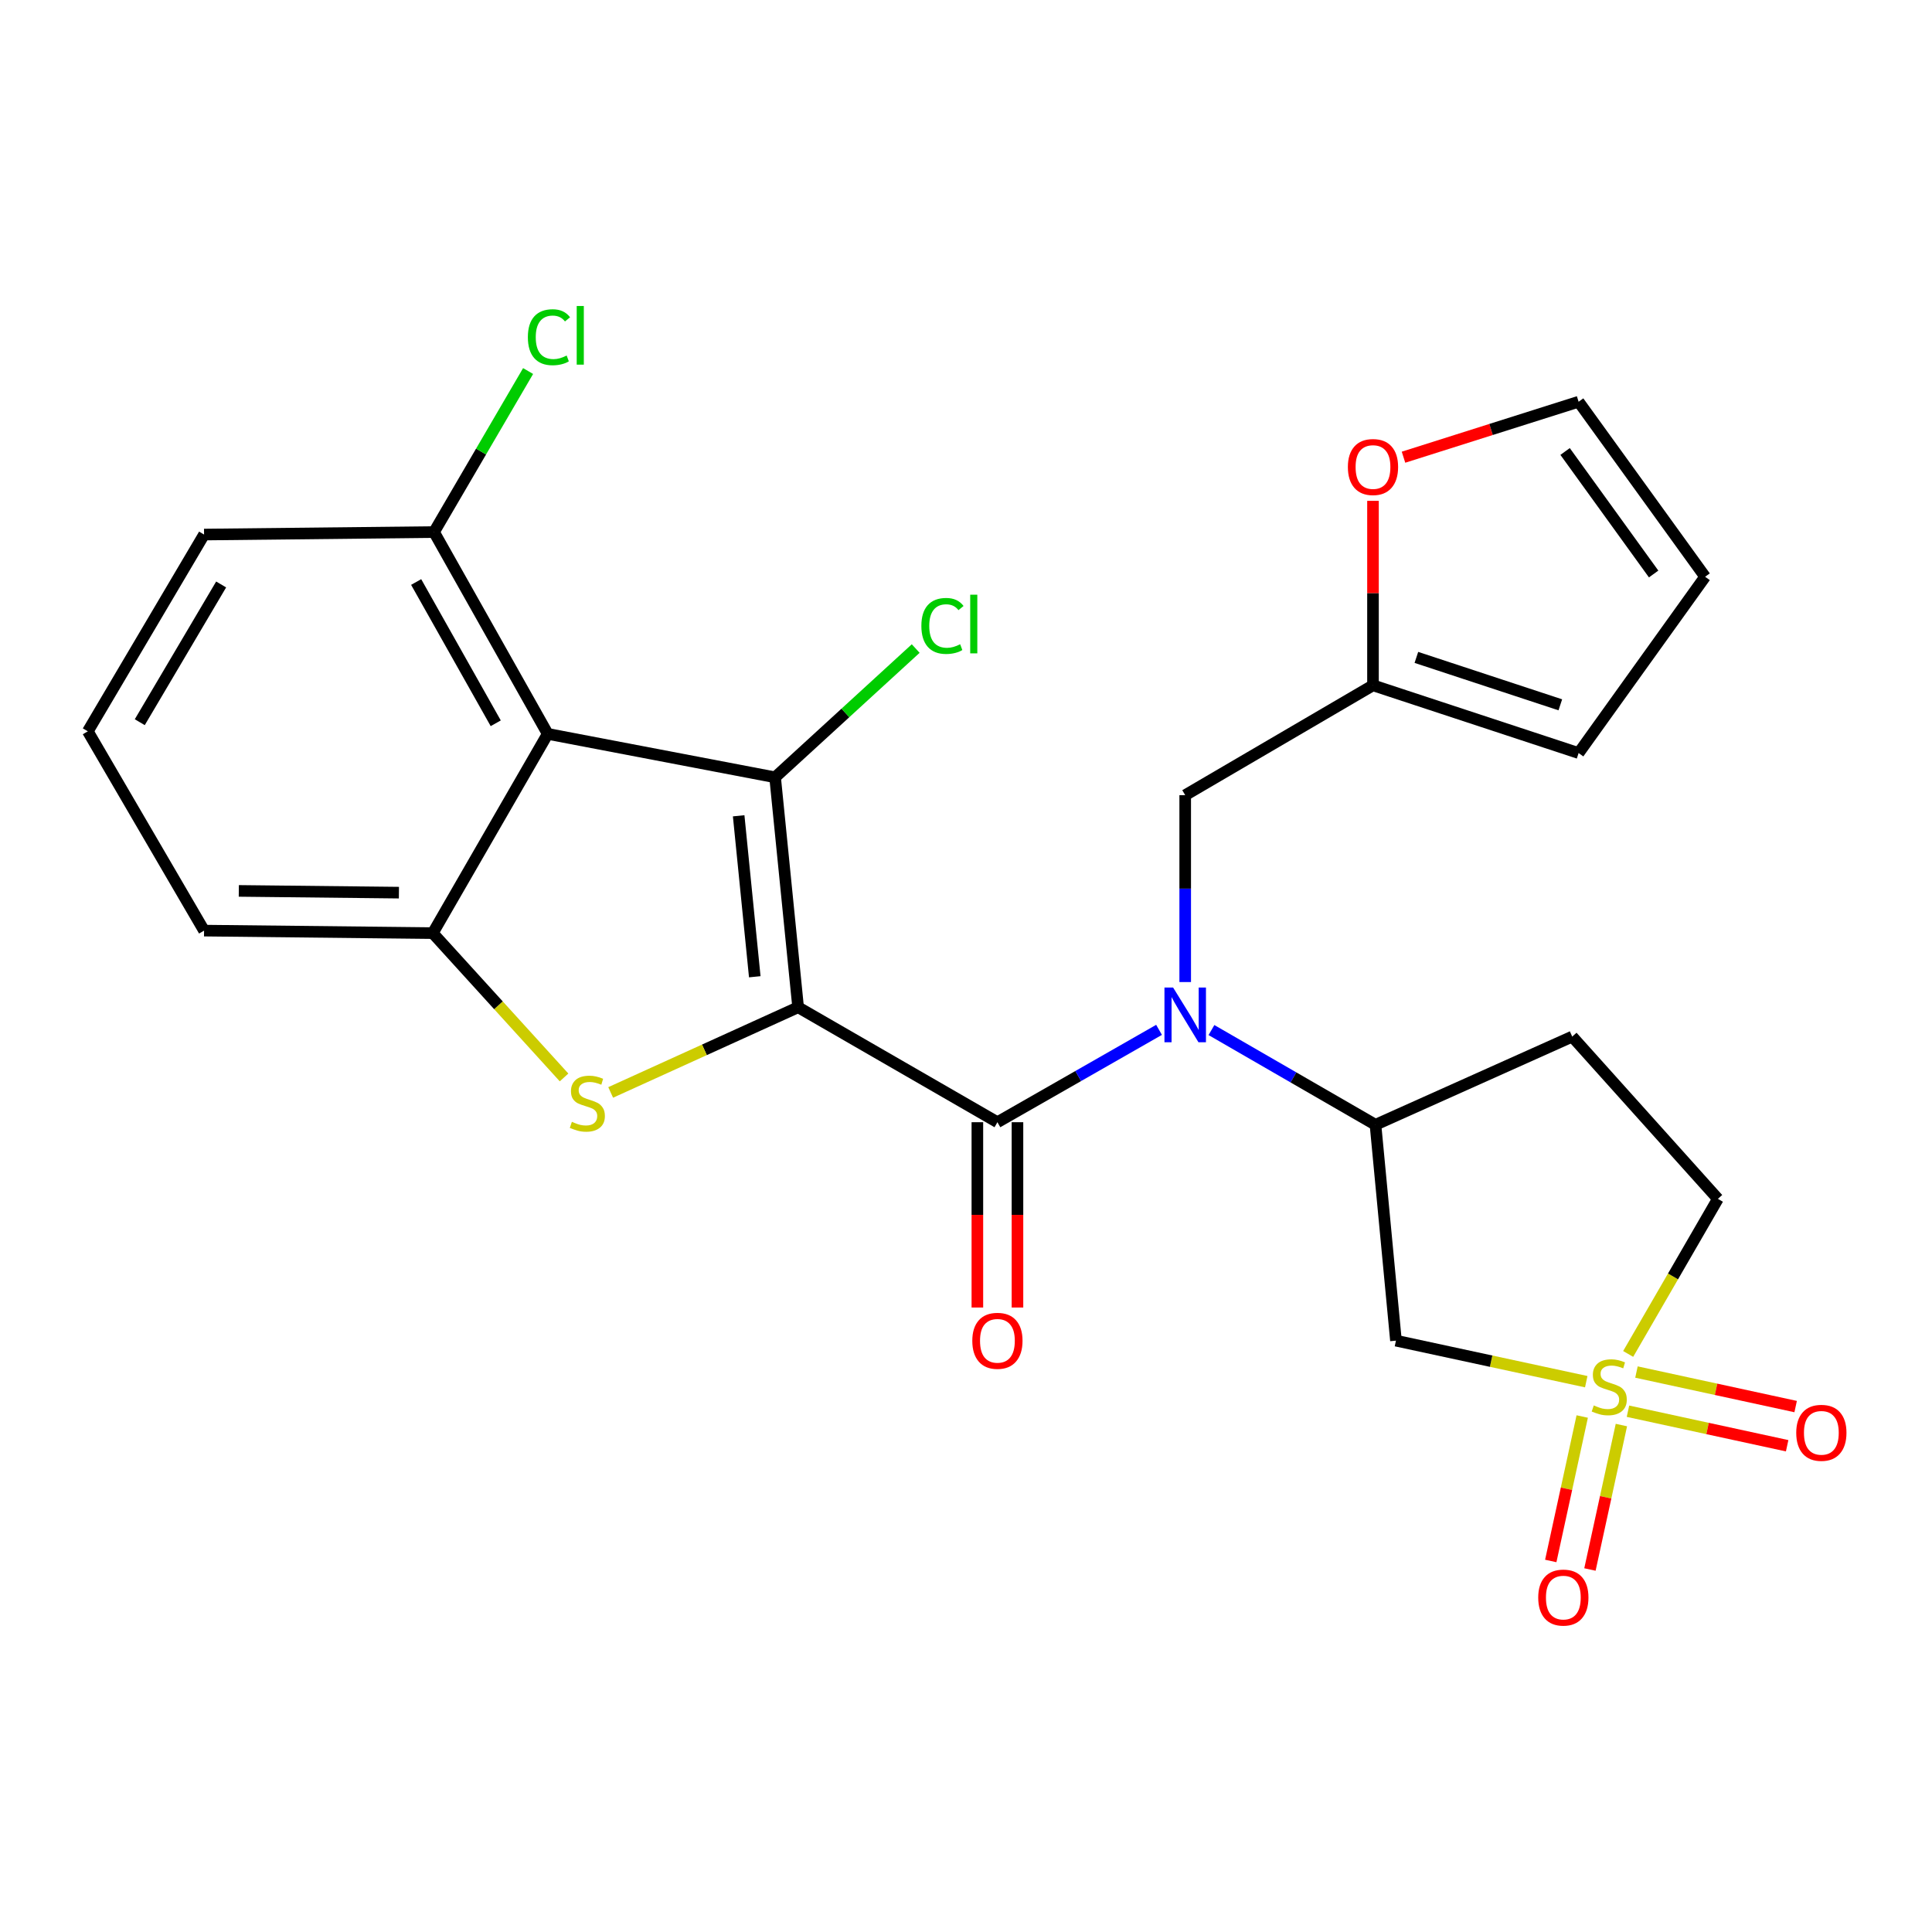 <?xml version='1.0' encoding='iso-8859-1'?>
<svg version='1.1' baseProfile='full'
              xmlns='http://www.w3.org/2000/svg'
                      xmlns:rdkit='http://www.rdkit.org/xml'
                      xmlns:xlink='http://www.w3.org/1999/xlink'
                  xml:space='preserve'
width='1000px' height='1000px' viewBox='0 0 1000 1000'>
<!-- END OF HEADER -->
<rect style='opacity:1.0;fill:#FFFFFF;stroke:none' width='1000' height='1000' x='0' y='0'> </rect>
<path class='bond-0' d='M 413.103,521.357 L 401.194,402.336' style='fill:none;fill-rule:evenodd;stroke:#000000;stroke-width:6px;stroke-linecap:butt;stroke-linejoin:miter;stroke-opacity:1' />
<path class='bond-0' d='M 390.668,505.57 L 382.332,422.255' style='fill:none;fill-rule:evenodd;stroke:#000000;stroke-width:6px;stroke-linecap:butt;stroke-linejoin:miter;stroke-opacity:1' />
<path class='bond-1' d='M 413.103,521.357 L 364.593,543.4' style='fill:none;fill-rule:evenodd;stroke:#000000;stroke-width:6px;stroke-linecap:butt;stroke-linejoin:miter;stroke-opacity:1' />
<path class='bond-1' d='M 364.593,543.4 L 316.083,565.443' style='fill:none;fill-rule:evenodd;stroke:#CCCC00;stroke-width:6px;stroke-linecap:butt;stroke-linejoin:miter;stroke-opacity:1' />
<path class='bond-2' d='M 413.103,521.357 L 516.261,580.857' style='fill:none;fill-rule:evenodd;stroke:#000000;stroke-width:6px;stroke-linecap:butt;stroke-linejoin:miter;stroke-opacity:1' />
<path class='bond-4' d='M 401.194,402.336 L 283.498,379.855' style='fill:none;fill-rule:evenodd;stroke:#000000;stroke-width:6px;stroke-linecap:butt;stroke-linejoin:miter;stroke-opacity:1' />
<path class='bond-18' d='M 401.194,402.336 L 437.579,369.011' style='fill:none;fill-rule:evenodd;stroke:#000000;stroke-width:6px;stroke-linecap:butt;stroke-linejoin:miter;stroke-opacity:1' />
<path class='bond-18' d='M 437.579,369.011 L 473.964,335.687' style='fill:none;fill-rule:evenodd;stroke:#00CC00;stroke-width:6px;stroke-linecap:butt;stroke-linejoin:miter;stroke-opacity:1' />
<path class='bond-6' d='M 291.955,557.68 L 257.983,520.329' style='fill:none;fill-rule:evenodd;stroke:#CCCC00;stroke-width:6px;stroke-linecap:butt;stroke-linejoin:miter;stroke-opacity:1' />
<path class='bond-6' d='M 257.983,520.329 L 224.01,482.979' style='fill:none;fill-rule:evenodd;stroke:#000000;stroke-width:6px;stroke-linecap:butt;stroke-linejoin:miter;stroke-opacity:1' />
<path class='bond-5' d='M 516.261,580.857 L 558.091,556.953' style='fill:none;fill-rule:evenodd;stroke:#000000;stroke-width:6px;stroke-linecap:butt;stroke-linejoin:miter;stroke-opacity:1' />
<path class='bond-5' d='M 558.091,556.953 L 599.921,533.049' style='fill:none;fill-rule:evenodd;stroke:#0000FF;stroke-width:6px;stroke-linecap:butt;stroke-linejoin:miter;stroke-opacity:1' />
<path class='bond-15' d='M 505.886,580.857 L 505.886,628.814' style='fill:none;fill-rule:evenodd;stroke:#000000;stroke-width:6px;stroke-linecap:butt;stroke-linejoin:miter;stroke-opacity:1' />
<path class='bond-15' d='M 505.886,628.814 L 505.886,676.772' style='fill:none;fill-rule:evenodd;stroke:#FF0000;stroke-width:6px;stroke-linecap:butt;stroke-linejoin:miter;stroke-opacity:1' />
<path class='bond-15' d='M 526.637,580.857 L 526.637,628.814' style='fill:none;fill-rule:evenodd;stroke:#000000;stroke-width:6px;stroke-linecap:butt;stroke-linejoin:miter;stroke-opacity:1' />
<path class='bond-15' d='M 526.637,628.814 L 526.637,676.772' style='fill:none;fill-rule:evenodd;stroke:#FF0000;stroke-width:6px;stroke-linecap:butt;stroke-linejoin:miter;stroke-opacity:1' />
<path class='bond-3' d='M 821.039,715.158 L 771.791,704.538' style='fill:none;fill-rule:evenodd;stroke:#CCCC00;stroke-width:6px;stroke-linecap:butt;stroke-linejoin:miter;stroke-opacity:1' />
<path class='bond-3' d='M 771.791,704.538 L 722.544,693.918' style='fill:none;fill-rule:evenodd;stroke:#000000;stroke-width:6px;stroke-linecap:butt;stroke-linejoin:miter;stroke-opacity:1' />
<path class='bond-11' d='M 842.631,730.444 L 883.828,739.382' style='fill:none;fill-rule:evenodd;stroke:#CCCC00;stroke-width:6px;stroke-linecap:butt;stroke-linejoin:miter;stroke-opacity:1' />
<path class='bond-11' d='M 883.828,739.382 L 925.025,748.319' style='fill:none;fill-rule:evenodd;stroke:#FF0000;stroke-width:6px;stroke-linecap:butt;stroke-linejoin:miter;stroke-opacity:1' />
<path class='bond-11' d='M 847.03,710.164 L 888.227,719.102' style='fill:none;fill-rule:evenodd;stroke:#CCCC00;stroke-width:6px;stroke-linecap:butt;stroke-linejoin:miter;stroke-opacity:1' />
<path class='bond-11' d='M 888.227,719.102 L 929.425,728.04' style='fill:none;fill-rule:evenodd;stroke:#FF0000;stroke-width:6px;stroke-linecap:butt;stroke-linejoin:miter;stroke-opacity:1' />
<path class='bond-12' d='M 818.955,733.188 L 810.813,770.571' style='fill:none;fill-rule:evenodd;stroke:#CCCC00;stroke-width:6px;stroke-linecap:butt;stroke-linejoin:miter;stroke-opacity:1' />
<path class='bond-12' d='M 810.813,770.571 L 802.672,807.953' style='fill:none;fill-rule:evenodd;stroke:#FF0000;stroke-width:6px;stroke-linecap:butt;stroke-linejoin:miter;stroke-opacity:1' />
<path class='bond-12' d='M 839.231,737.604 L 831.09,774.987' style='fill:none;fill-rule:evenodd;stroke:#CCCC00;stroke-width:6px;stroke-linecap:butt;stroke-linejoin:miter;stroke-opacity:1' />
<path class='bond-12' d='M 831.09,774.987 L 822.948,812.369' style='fill:none;fill-rule:evenodd;stroke:#FF0000;stroke-width:6px;stroke-linecap:butt;stroke-linejoin:miter;stroke-opacity:1' />
<path class='bond-28' d='M 842.736,700.798 L 865.957,660.662' style='fill:none;fill-rule:evenodd;stroke:#CCCC00;stroke-width:6px;stroke-linecap:butt;stroke-linejoin:miter;stroke-opacity:1' />
<path class='bond-28' d='M 865.957,660.662 L 889.179,620.527' style='fill:none;fill-rule:evenodd;stroke:#000000;stroke-width:6px;stroke-linecap:butt;stroke-linejoin:miter;stroke-opacity:1' />
<path class='bond-13' d='M 283.498,379.855 L 224.656,275.394' style='fill:none;fill-rule:evenodd;stroke:#000000;stroke-width:6px;stroke-linecap:butt;stroke-linejoin:miter;stroke-opacity:1' />
<path class='bond-13' d='M 256.591,374.37 L 215.402,301.248' style='fill:none;fill-rule:evenodd;stroke:#000000;stroke-width:6px;stroke-linecap:butt;stroke-linejoin:miter;stroke-opacity:1' />
<path class='bond-26' d='M 283.498,379.855 L 224.01,482.979' style='fill:none;fill-rule:evenodd;stroke:#000000;stroke-width:6px;stroke-linecap:butt;stroke-linejoin:miter;stroke-opacity:1' />
<path class='bond-8' d='M 627.043,533.155 L 669.496,557.669' style='fill:none;fill-rule:evenodd;stroke:#0000FF;stroke-width:6px;stroke-linecap:butt;stroke-linejoin:miter;stroke-opacity:1' />
<path class='bond-8' d='M 669.496,557.669 L 711.949,582.183' style='fill:none;fill-rule:evenodd;stroke:#000000;stroke-width:6px;stroke-linecap:butt;stroke-linejoin:miter;stroke-opacity:1' />
<path class='bond-10' d='M 613.46,508.309 L 613.46,459.945' style='fill:none;fill-rule:evenodd;stroke:#0000FF;stroke-width:6px;stroke-linecap:butt;stroke-linejoin:miter;stroke-opacity:1' />
<path class='bond-10' d='M 613.46,459.945 L 613.46,411.582' style='fill:none;fill-rule:evenodd;stroke:#000000;stroke-width:6px;stroke-linecap:butt;stroke-linejoin:miter;stroke-opacity:1' />
<path class='bond-23' d='M 224.01,482.979 L 105.623,481.687' style='fill:none;fill-rule:evenodd;stroke:#000000;stroke-width:6px;stroke-linecap:butt;stroke-linejoin:miter;stroke-opacity:1' />
<path class='bond-23' d='M 206.478,462.035 L 123.607,461.131' style='fill:none;fill-rule:evenodd;stroke:#000000;stroke-width:6px;stroke-linecap:butt;stroke-linejoin:miter;stroke-opacity:1' />
<path class='bond-7' d='M 722.544,693.918 L 711.949,582.183' style='fill:none;fill-rule:evenodd;stroke:#000000;stroke-width:6px;stroke-linecap:butt;stroke-linejoin:miter;stroke-opacity:1' />
<path class='bond-14' d='M 711.949,582.183 L 813.781,536.541' style='fill:none;fill-rule:evenodd;stroke:#000000;stroke-width:6px;stroke-linecap:butt;stroke-linejoin:miter;stroke-opacity:1' />
<path class='bond-9' d='M 710.658,354.722 L 613.46,411.582' style='fill:none;fill-rule:evenodd;stroke:#000000;stroke-width:6px;stroke-linecap:butt;stroke-linejoin:miter;stroke-opacity:1' />
<path class='bond-17' d='M 710.658,354.722 L 710.658,306.979' style='fill:none;fill-rule:evenodd;stroke:#000000;stroke-width:6px;stroke-linecap:butt;stroke-linejoin:miter;stroke-opacity:1' />
<path class='bond-17' d='M 710.658,306.979 L 710.658,259.236' style='fill:none;fill-rule:evenodd;stroke:#FF0000;stroke-width:6px;stroke-linecap:butt;stroke-linejoin:miter;stroke-opacity:1' />
<path class='bond-19' d='M 710.658,354.722 L 817.09,389.781' style='fill:none;fill-rule:evenodd;stroke:#000000;stroke-width:6px;stroke-linecap:butt;stroke-linejoin:miter;stroke-opacity:1' />
<path class='bond-19' d='M 733.115,340.271 L 807.618,364.812' style='fill:none;fill-rule:evenodd;stroke:#000000;stroke-width:6px;stroke-linecap:butt;stroke-linejoin:miter;stroke-opacity:1' />
<path class='bond-22' d='M 224.656,275.394 L 249,233.722' style='fill:none;fill-rule:evenodd;stroke:#000000;stroke-width:6px;stroke-linecap:butt;stroke-linejoin:miter;stroke-opacity:1' />
<path class='bond-22' d='M 249,233.722 L 273.343,192.05' style='fill:none;fill-rule:evenodd;stroke:#00CC00;stroke-width:6px;stroke-linecap:butt;stroke-linejoin:miter;stroke-opacity:1' />
<path class='bond-25' d='M 224.656,275.394 L 105.623,276.685' style='fill:none;fill-rule:evenodd;stroke:#000000;stroke-width:6px;stroke-linecap:butt;stroke-linejoin:miter;stroke-opacity:1' />
<path class='bond-16' d='M 813.781,536.541 L 889.179,620.527' style='fill:none;fill-rule:evenodd;stroke:#000000;stroke-width:6px;stroke-linecap:butt;stroke-linejoin:miter;stroke-opacity:1' />
<path class='bond-20' d='M 726.449,236.648 L 771.769,222.294' style='fill:none;fill-rule:evenodd;stroke:#FF0000;stroke-width:6px;stroke-linecap:butt;stroke-linejoin:miter;stroke-opacity:1' />
<path class='bond-20' d='M 771.769,222.294 L 817.09,207.94' style='fill:none;fill-rule:evenodd;stroke:#000000;stroke-width:6px;stroke-linecap:butt;stroke-linejoin:miter;stroke-opacity:1' />
<path class='bond-21' d='M 817.09,389.781 L 882.561,298.532' style='fill:none;fill-rule:evenodd;stroke:#000000;stroke-width:6px;stroke-linecap:butt;stroke-linejoin:miter;stroke-opacity:1' />
<path class='bond-29' d='M 817.09,207.94 L 882.561,298.532' style='fill:none;fill-rule:evenodd;stroke:#000000;stroke-width:6px;stroke-linecap:butt;stroke-linejoin:miter;stroke-opacity:1' />
<path class='bond-29' d='M 810.092,233.684 L 855.922,297.098' style='fill:none;fill-rule:evenodd;stroke:#000000;stroke-width:6px;stroke-linecap:butt;stroke-linejoin:miter;stroke-opacity:1' />
<path class='bond-24' d='M 105.623,481.687 L 45.455,378.529' style='fill:none;fill-rule:evenodd;stroke:#000000;stroke-width:6px;stroke-linecap:butt;stroke-linejoin:miter;stroke-opacity:1' />
<path class='bond-27' d='M 45.455,378.529 L 105.623,276.685' style='fill:none;fill-rule:evenodd;stroke:#000000;stroke-width:6px;stroke-linecap:butt;stroke-linejoin:miter;stroke-opacity:1' />
<path class='bond-27' d='M 72.346,373.808 L 114.464,302.517' style='fill:none;fill-rule:evenodd;stroke:#000000;stroke-width:6px;stroke-linecap:butt;stroke-linejoin:miter;stroke-opacity:1' />
<path  class='atom-2' d='M 296.008 580.651
Q 296.328 580.771, 297.648 581.331
Q 298.968 581.891, 300.408 582.251
Q 301.888 582.571, 303.328 582.571
Q 306.008 582.571, 307.568 581.291
Q 309.128 579.971, 309.128 577.691
Q 309.128 576.131, 308.328 575.171
Q 307.568 574.211, 306.368 573.691
Q 305.168 573.171, 303.168 572.571
Q 300.648 571.811, 299.128 571.091
Q 297.648 570.371, 296.568 568.851
Q 295.528 567.331, 295.528 564.771
Q 295.528 561.211, 297.928 559.011
Q 300.368 556.811, 305.168 556.811
Q 308.448 556.811, 312.168 558.371
L 311.248 561.451
Q 307.848 560.051, 305.288 560.051
Q 302.528 560.051, 301.008 561.211
Q 299.488 562.331, 299.528 564.291
Q 299.528 565.811, 300.288 566.731
Q 301.088 567.651, 302.208 568.171
Q 303.368 568.691, 305.288 569.291
Q 307.848 570.091, 309.368 570.891
Q 310.888 571.691, 311.968 573.331
Q 313.088 574.931, 313.088 577.691
Q 313.088 581.611, 310.448 583.731
Q 307.848 585.811, 303.488 585.811
Q 300.968 585.811, 299.048 585.251
Q 297.168 584.731, 294.928 583.811
L 296.008 580.651
' fill='#CCCC00'/>
<path  class='atom-4' d='M 824.942 727.445
Q 825.262 727.565, 826.582 728.125
Q 827.902 728.685, 829.342 729.045
Q 830.822 729.365, 832.262 729.365
Q 834.942 729.365, 836.502 728.085
Q 838.062 726.765, 838.062 724.485
Q 838.062 722.925, 837.262 721.965
Q 836.502 721.005, 835.302 720.485
Q 834.102 719.965, 832.102 719.365
Q 829.582 718.605, 828.062 717.885
Q 826.582 717.165, 825.502 715.645
Q 824.462 714.125, 824.462 711.565
Q 824.462 708.005, 826.862 705.805
Q 829.302 703.605, 834.102 703.605
Q 837.382 703.605, 841.102 705.165
L 840.182 708.245
Q 836.782 706.845, 834.222 706.845
Q 831.462 706.845, 829.942 708.005
Q 828.422 709.125, 828.462 711.085
Q 828.462 712.605, 829.222 713.525
Q 830.022 714.445, 831.142 714.965
Q 832.302 715.485, 834.222 716.085
Q 836.782 716.885, 838.302 717.685
Q 839.822 718.485, 840.902 720.125
Q 842.022 721.725, 842.022 724.485
Q 842.022 728.405, 839.382 730.525
Q 836.782 732.605, 832.422 732.605
Q 829.902 732.605, 827.982 732.045
Q 826.102 731.525, 823.862 730.605
L 824.942 727.445
' fill='#CCCC00'/>
<path  class='atom-6' d='M 607.2 511.152
L 616.48 526.152
Q 617.4 527.632, 618.88 530.312
Q 620.36 532.992, 620.44 533.152
L 620.44 511.152
L 624.2 511.152
L 624.2 539.472
L 620.32 539.472
L 610.36 523.072
Q 609.2 521.152, 607.96 518.952
Q 606.76 516.752, 606.4 516.072
L 606.4 539.472
L 602.72 539.472
L 602.72 511.152
L 607.2 511.152
' fill='#0000FF'/>
<path  class='atom-12' d='M 929.729 741.623
Q 929.729 734.823, 933.089 731.023
Q 936.449 727.223, 942.729 727.223
Q 949.009 727.223, 952.369 731.023
Q 955.729 734.823, 955.729 741.623
Q 955.729 748.503, 952.329 752.423
Q 948.929 756.303, 942.729 756.303
Q 936.489 756.303, 933.089 752.423
Q 929.729 748.543, 929.729 741.623
M 942.729 753.103
Q 947.049 753.103, 949.369 750.223
Q 951.729 747.303, 951.729 741.623
Q 951.729 736.063, 949.369 733.263
Q 947.049 730.423, 942.729 730.423
Q 938.409 730.423, 936.049 733.223
Q 933.729 736.023, 933.729 741.623
Q 933.729 747.343, 936.049 750.223
Q 938.409 753.103, 942.729 753.103
' fill='#FF0000'/>
<path  class='atom-13' d='M 796.181 826.901
Q 796.181 820.101, 799.541 816.301
Q 802.901 812.501, 809.181 812.501
Q 815.461 812.501, 818.821 816.301
Q 822.181 820.101, 822.181 826.901
Q 822.181 833.781, 818.781 837.701
Q 815.381 841.581, 809.181 841.581
Q 802.941 841.581, 799.541 837.701
Q 796.181 833.821, 796.181 826.901
M 809.181 838.381
Q 813.501 838.381, 815.821 835.501
Q 818.181 832.581, 818.181 826.901
Q 818.181 821.341, 815.821 818.541
Q 813.501 815.701, 809.181 815.701
Q 804.861 815.701, 802.501 818.501
Q 800.181 821.301, 800.181 826.901
Q 800.181 832.621, 802.501 835.501
Q 804.861 838.381, 809.181 838.381
' fill='#FF0000'/>
<path  class='atom-16' d='M 503.261 693.998
Q 503.261 687.198, 506.621 683.398
Q 509.981 679.598, 516.261 679.598
Q 522.541 679.598, 525.901 683.398
Q 529.261 687.198, 529.261 693.998
Q 529.261 700.878, 525.861 704.798
Q 522.461 708.678, 516.261 708.678
Q 510.021 708.678, 506.621 704.798
Q 503.261 700.918, 503.261 693.998
M 516.261 705.478
Q 520.581 705.478, 522.901 702.598
Q 525.261 699.678, 525.261 693.998
Q 525.261 688.438, 522.901 685.638
Q 520.581 682.798, 516.261 682.798
Q 511.941 682.798, 509.581 685.598
Q 507.261 688.398, 507.261 693.998
Q 507.261 699.718, 509.581 702.598
Q 511.941 705.478, 516.261 705.478
' fill='#FF0000'/>
<path  class='atom-18' d='M 697.658 241.729
Q 697.658 234.929, 701.018 231.129
Q 704.378 227.329, 710.658 227.329
Q 716.938 227.329, 720.298 231.129
Q 723.658 234.929, 723.658 241.729
Q 723.658 248.609, 720.258 252.529
Q 716.858 256.409, 710.658 256.409
Q 704.418 256.409, 701.018 252.529
Q 697.658 248.649, 697.658 241.729
M 710.658 253.209
Q 714.978 253.209, 717.298 250.329
Q 719.658 247.409, 719.658 241.729
Q 719.658 236.169, 717.298 233.369
Q 714.978 230.529, 710.658 230.529
Q 706.338 230.529, 703.978 233.329
Q 701.658 236.129, 701.658 241.729
Q 701.658 247.449, 703.978 250.329
Q 706.338 253.209, 710.658 253.209
' fill='#FF0000'/>
<path  class='atom-19' d='M 476.9 323.976
Q 476.9 316.936, 480.18 313.256
Q 483.5 309.536, 489.78 309.536
Q 495.62 309.536, 498.74 313.656
L 496.1 315.816
Q 493.82 312.816, 489.78 312.816
Q 485.5 312.816, 483.22 315.696
Q 480.98 318.536, 480.98 323.976
Q 480.98 329.576, 483.3 332.456
Q 485.66 335.336, 490.22 335.336
Q 493.34 335.336, 496.98 333.456
L 498.1 336.456
Q 496.62 337.416, 494.38 337.976
Q 492.14 338.536, 489.66 338.536
Q 483.5 338.536, 480.18 334.776
Q 476.9 331.016, 476.9 323.976
' fill='#00CC00'/>
<path  class='atom-19' d='M 502.18 307.816
L 505.86 307.816
L 505.86 338.176
L 502.18 338.176
L 502.18 307.816
' fill='#00CC00'/>
<path  class='atom-23' d='M 273.224 174.541
Q 273.224 167.501, 276.504 163.821
Q 279.824 160.101, 286.104 160.101
Q 291.944 160.101, 295.064 164.221
L 292.424 166.381
Q 290.144 163.381, 286.104 163.381
Q 281.824 163.381, 279.544 166.261
Q 277.304 169.101, 277.304 174.541
Q 277.304 180.141, 279.624 183.021
Q 281.984 185.901, 286.544 185.901
Q 289.664 185.901, 293.304 184.021
L 294.424 187.021
Q 292.944 187.981, 290.704 188.541
Q 288.464 189.101, 285.984 189.101
Q 279.824 189.101, 276.504 185.341
Q 273.224 181.581, 273.224 174.541
' fill='#00CC00'/>
<path  class='atom-23' d='M 298.504 158.381
L 302.184 158.381
L 302.184 188.741
L 298.504 188.741
L 298.504 158.381
' fill='#00CC00'/>
</svg>
